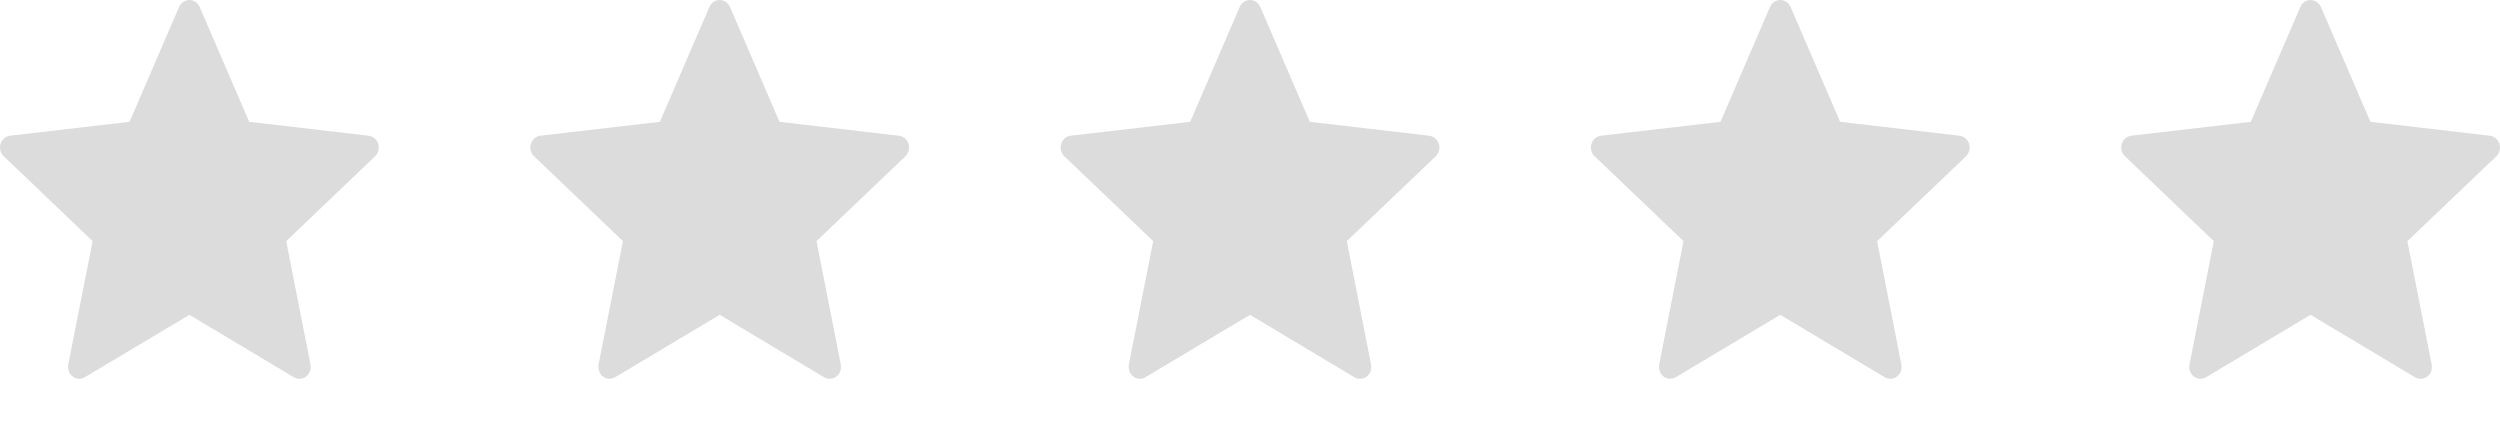 <svg width="40" height="7" viewBox="0 0 40 7" fill="none" xmlns="http://www.w3.org/2000/svg">
<path d="M10.558 1.949C10.558 1.949 9.411 2.082 8.646 2.171C8.578 2.18 8.517 2.229 8.494 2.302C8.471 2.375 8.494 2.452 8.545 2.5C9.113 3.044 9.967 3.858 9.967 3.858C9.966 3.858 9.732 5.042 9.577 5.832C9.564 5.904 9.589 5.98 9.648 6.025C9.707 6.07 9.783 6.071 9.843 6.035C10.512 5.637 11.515 5.037 11.515 5.037C11.515 5.037 12.517 5.637 13.185 6.036C13.246 6.071 13.323 6.07 13.382 6.025C13.441 5.98 13.466 5.904 13.453 5.833C13.297 5.042 13.064 3.858 13.064 3.858C13.064 3.858 13.918 3.044 14.486 2.501C14.537 2.451 14.559 2.375 14.537 2.302C14.514 2.229 14.453 2.181 14.384 2.172C13.619 2.082 12.472 1.949 12.472 1.949C12.472 1.949 11.997 0.847 11.68 0.112C11.65 0.046 11.588 0 11.515 0C11.441 0 11.379 0.046 11.35 0.112C11.033 0.847 10.558 1.949 10.558 1.949Z" fill="#DCDCDC"/>
<path d="M2.073 1.949C2.073 1.949 0.927 2.082 0.162 2.171C0.093 2.18 0.032 2.229 0.009 2.302C-0.014 2.375 0.009 2.452 0.06 2.5C0.628 3.044 1.482 3.858 1.482 3.858C1.481 3.858 1.247 5.042 1.092 5.832C1.079 5.904 1.104 5.98 1.163 6.025C1.222 6.07 1.299 6.071 1.358 6.035C2.028 5.637 3.03 5.037 3.03 5.037C3.03 5.037 4.032 5.637 4.701 6.036C4.761 6.071 4.838 6.07 4.897 6.025C4.956 5.98 4.981 5.904 4.968 5.833C4.812 5.042 4.579 3.858 4.579 3.858C4.579 3.858 5.433 3.044 6.001 2.501C6.052 2.451 6.074 2.375 6.052 2.302C6.029 2.229 5.968 2.181 5.899 2.172C5.135 2.082 3.987 1.949 3.987 1.949C3.987 1.949 3.512 0.847 3.195 0.112C3.166 0.046 3.103 0 3.03 0C2.957 0 2.894 0.046 2.865 0.112C2.548 0.847 2.073 1.949 2.073 1.949Z" fill="#DCDCDC"/>
<path d="M19.043 1.949C19.043 1.949 17.896 2.082 17.131 2.171C17.062 2.18 17.001 2.229 16.979 2.302C16.956 2.375 16.979 2.452 17.029 2.5C17.598 3.044 18.451 3.858 18.451 3.858C18.451 3.858 18.217 5.042 18.062 5.832C18.049 5.904 18.073 5.98 18.133 6.025C18.192 6.07 18.268 6.071 18.328 6.035C18.997 5.637 20 5.037 20 5.037C20 5.037 21.002 5.637 21.67 6.036C21.731 6.071 21.807 6.07 21.866 6.025C21.926 5.98 21.951 5.904 21.937 5.833C21.782 5.042 21.549 3.858 21.549 3.858C21.549 3.858 22.402 3.044 22.971 2.501C23.022 2.451 23.044 2.375 23.022 2.302C22.999 2.229 22.938 2.181 22.869 2.172C22.104 2.082 20.957 1.949 20.957 1.949C20.957 1.949 20.482 0.847 20.165 0.112C20.135 0.046 20.073 0 20 0C19.926 0 19.863 0.046 19.835 0.112C19.518 0.847 19.043 1.949 19.043 1.949Z" fill="#DCDCDC"/>
<path d="M27.528 1.949C27.528 1.949 26.381 2.082 25.616 2.171C25.547 2.18 25.486 2.229 25.463 2.302C25.441 2.375 25.463 2.452 25.514 2.5C26.082 3.044 26.936 3.858 26.936 3.858C26.936 3.858 26.702 5.042 26.547 5.832C26.534 5.904 26.558 5.98 26.618 6.025C26.677 6.07 26.753 6.071 26.813 6.035C27.482 5.637 28.484 5.037 28.484 5.037C28.484 5.037 29.487 5.637 30.155 6.036C30.216 6.071 30.292 6.07 30.351 6.025C30.411 5.98 30.436 5.904 30.422 5.833C30.267 5.042 30.034 3.858 30.034 3.858C30.034 3.858 30.887 3.044 31.456 2.501C31.506 2.451 31.529 2.375 31.506 2.302C31.484 2.229 31.423 2.181 31.354 2.172C30.589 2.082 29.442 1.949 29.442 1.949C29.442 1.949 28.967 0.847 28.65 0.112C28.62 0.046 28.558 0 28.484 0C28.411 0 28.348 0.046 28.32 0.112C28.003 0.847 27.528 1.949 27.528 1.949Z" fill="#DCDCDC"/>
<path d="M36.013 1.949C36.013 1.949 34.866 2.082 34.101 2.171C34.032 2.18 33.971 2.229 33.948 2.302C33.925 2.375 33.948 2.452 33.999 2.5C34.567 3.044 35.421 3.858 35.421 3.858C35.42 3.858 35.187 5.042 35.032 5.832C35.018 5.904 35.043 5.98 35.103 6.025C35.162 6.07 35.238 6.071 35.298 6.035C35.967 5.637 36.969 5.037 36.969 5.037C36.969 5.037 37.972 5.637 38.64 6.036C38.701 6.071 38.777 6.07 38.836 6.025C38.896 5.98 38.92 5.904 38.907 5.833C38.752 5.042 38.518 3.858 38.518 3.858C38.518 3.858 39.372 3.044 39.941 2.501C39.991 2.451 40.014 2.375 39.991 2.302C39.969 2.229 39.908 2.181 39.839 2.172C39.074 2.082 37.927 1.949 37.927 1.949C37.927 1.949 37.452 0.847 37.135 0.112C37.105 0.046 37.042 0 36.969 0C36.896 0 36.833 0.046 36.805 0.112C36.488 0.847 36.013 1.949 36.013 1.949Z" fill="#DCDCDC"/>
</svg>
